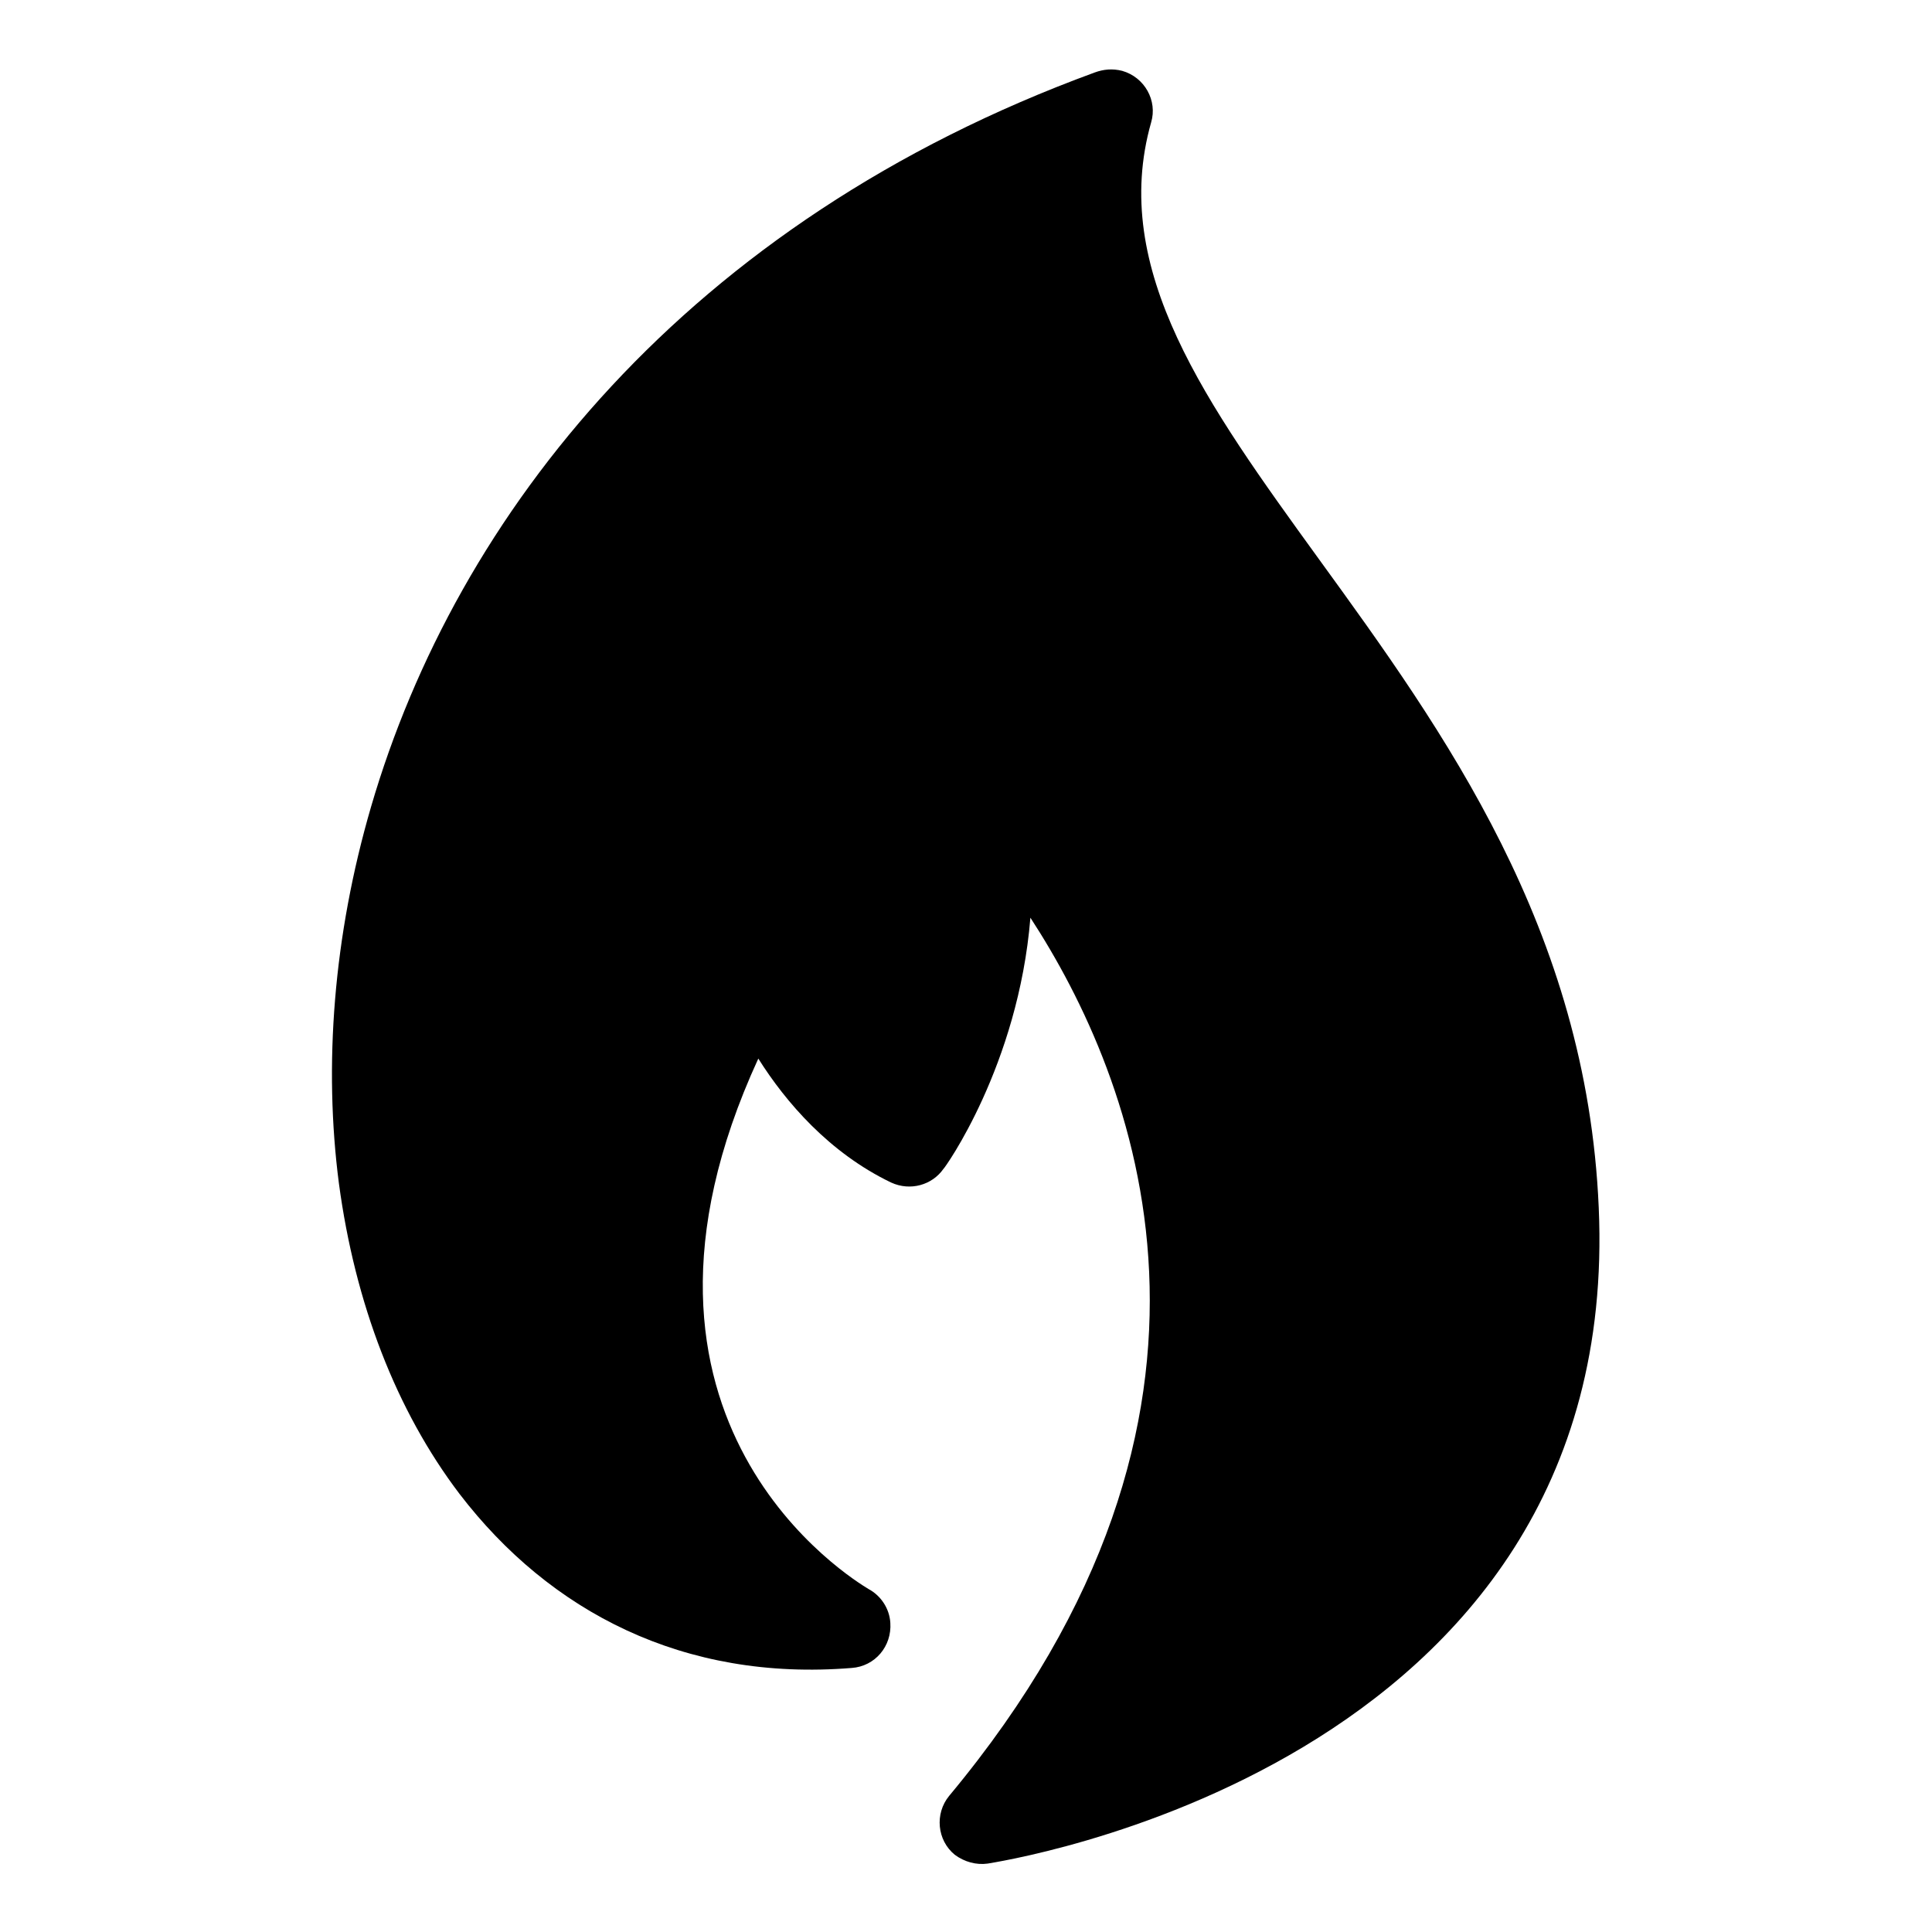 <?xml version="1.0" encoding="UTF-8"?>
<svg xmlns="http://www.w3.org/2000/svg" id="a" viewBox="0 0 24 24" width="24" height="24">
  <path d="m19.86,15c.31,7.01-7.56,8.14-7.59,8.15-.14.02-.29-.02-.41-.11-.22-.18-.25-.51-.07-.73,3.99-4.79,2.3-8.93,1.01-10.91-.15,1.84-1.07,3.12-1.08,3.12-.14.2-.41.28-.65.17-.77-.37-1.31-1-1.65-1.54-2.08,4.52,1.19,6.48,1.37,6.59.15.08.26.24.27.42.02.29-.19.54-.48.56-2.09.17-3.75-.7-4.87-2.16-.79-1.04-1.3-2.37-1.5-3.86-.19-1.46-.07-3.07.4-4.68,1.06-3.63,3.91-7.26,8.99-9.12.11-.04.22-.05.34-.02.28.08.44.37.36.64-.52,1.83.69,3.5,2.08,5.42,1.56,2.15,3.33,4.6,3.48,8.06h0Z"></path>
</svg>
